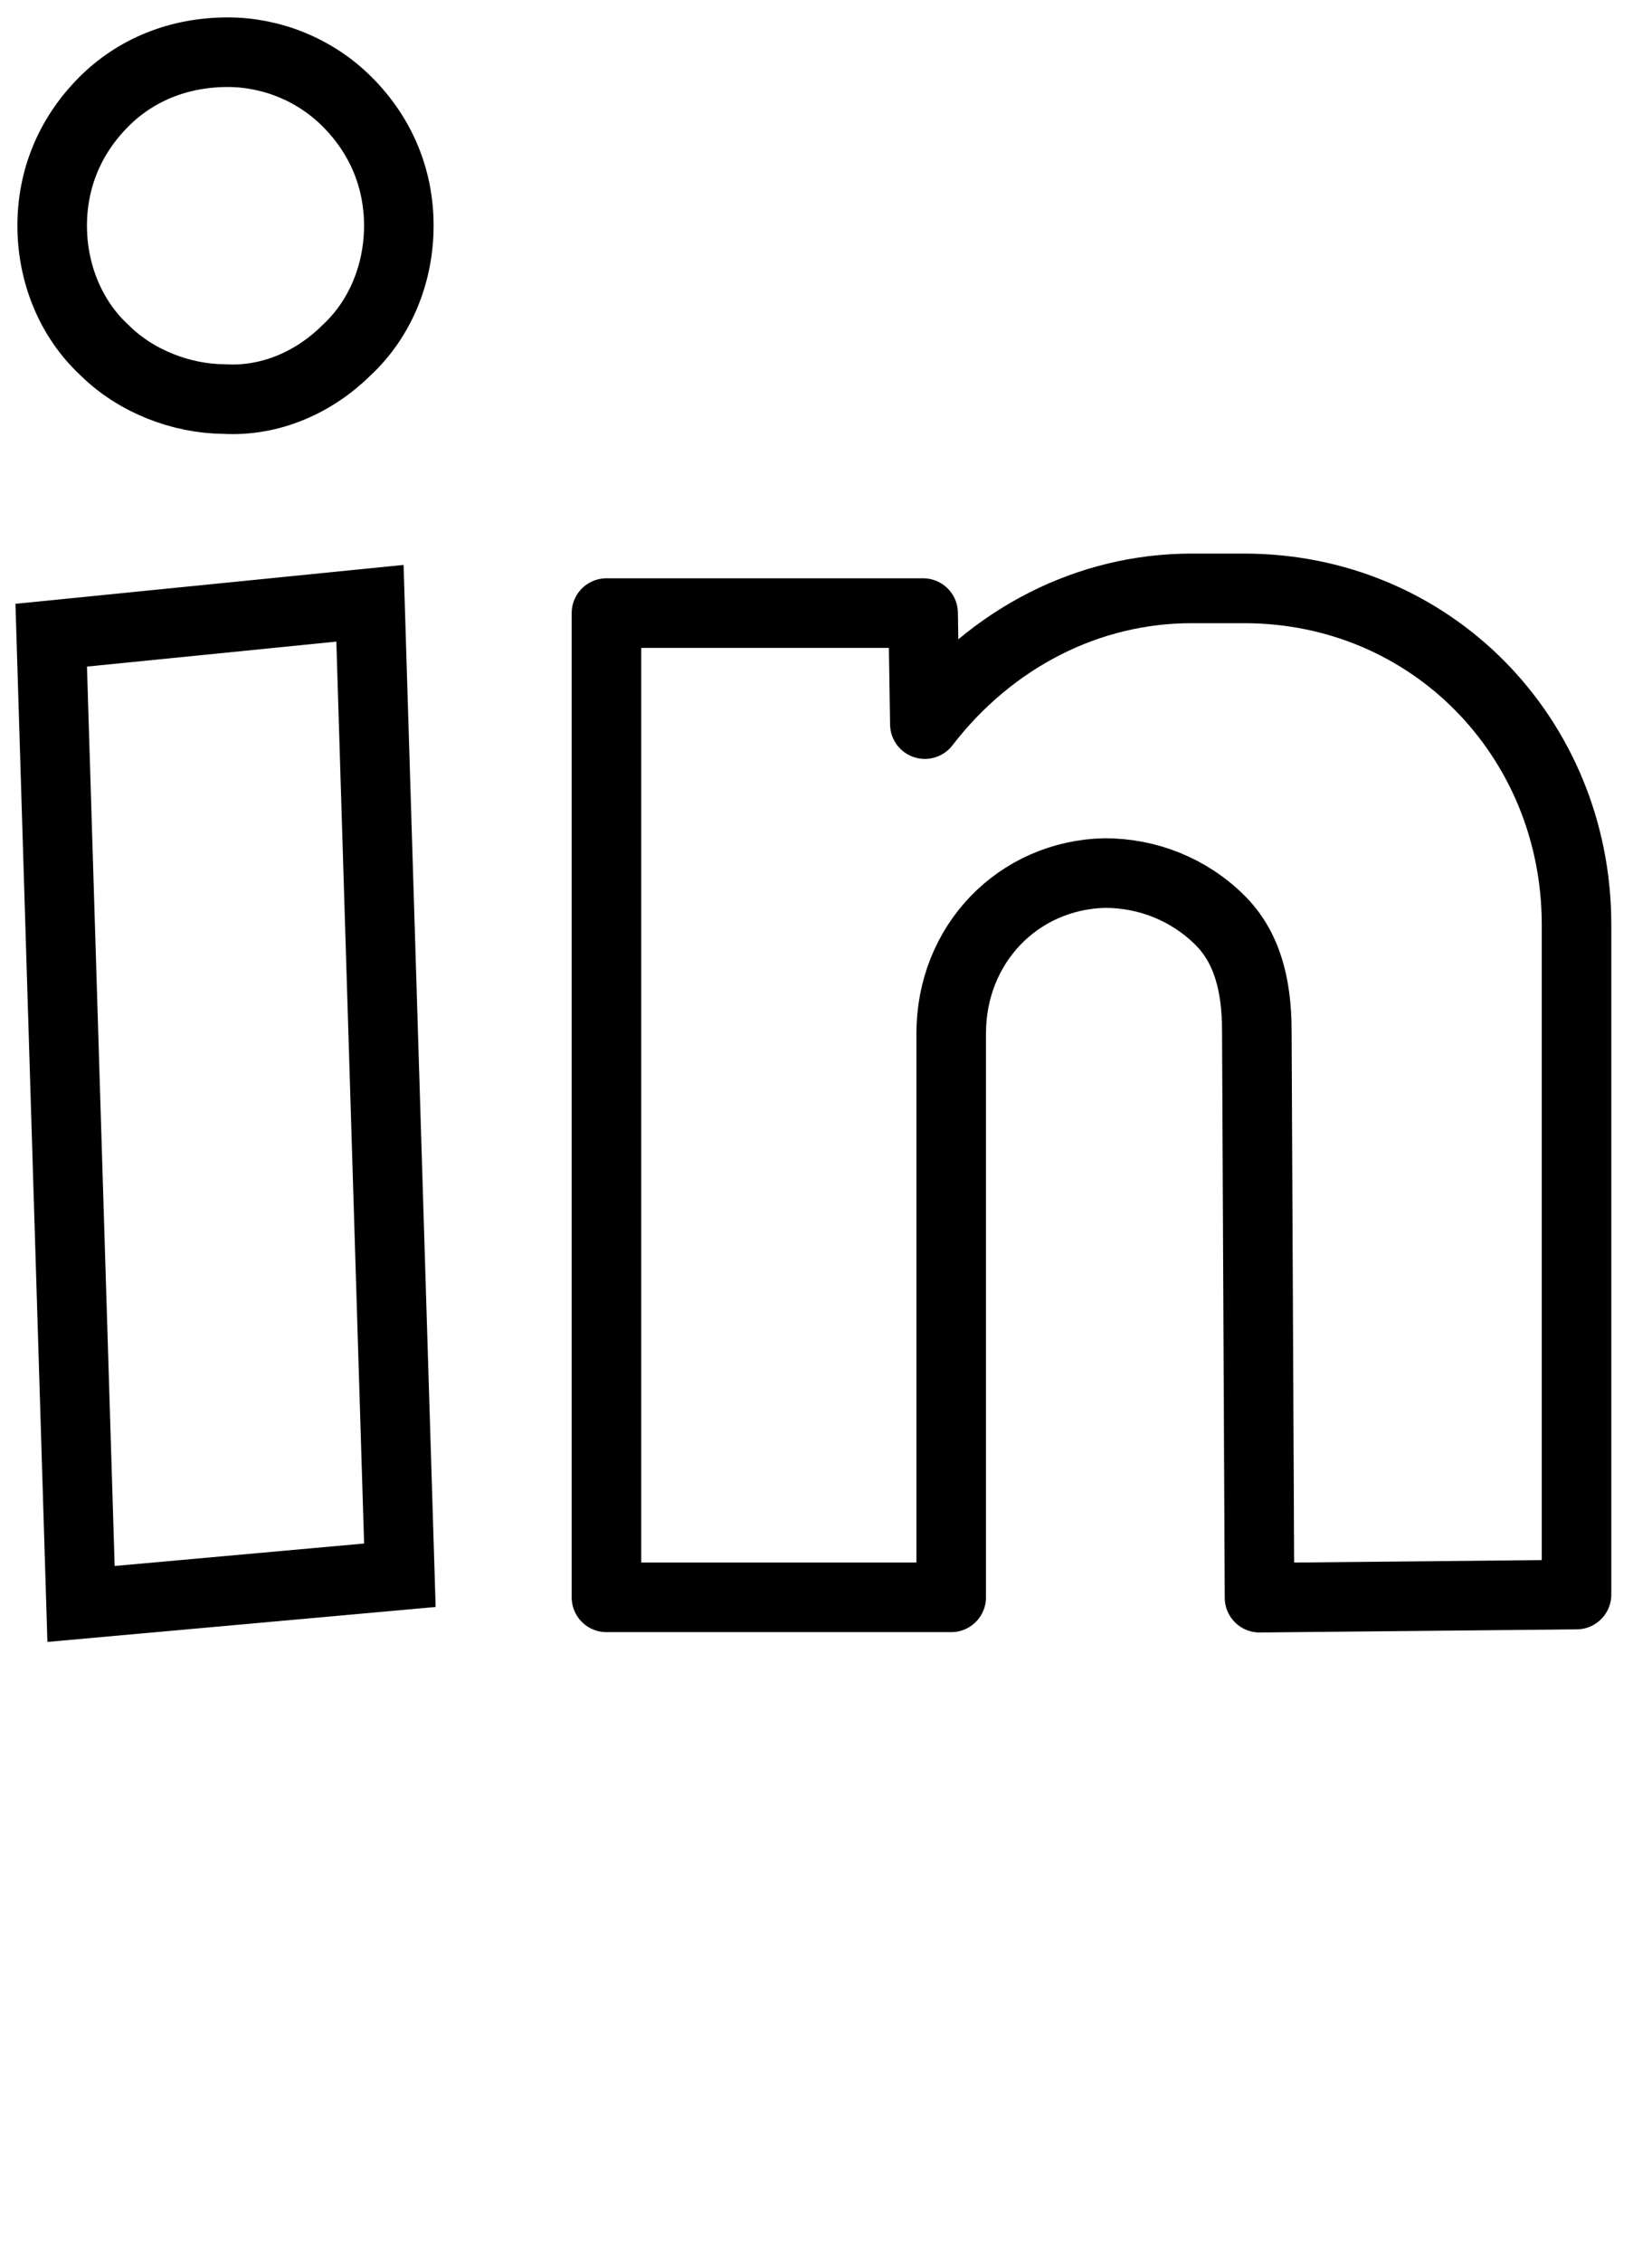 <?xml version="1.0" encoding="UTF-8"?>
<svg width="19px" height="26px" viewBox="0 0 19 26" version="1.1" xmlns="http://www.w3.org/2000/svg" xmlns:xlink="http://www.w3.org/1999/xlink">
    <title>LinkedIn</title>
    <g id="TDR-2020" stroke="none" stroke-width="1" fill="none" fill-rule="evenodd">
        <g id="About---Page-Template" transform="translate(-472, -293)" stroke="#000000" stroke-width="0.8">
            <g id="Group-6" transform="translate(374, 294)">
                <g id="LinkedIn" transform="translate(99, 0)">
                    <path d="M3.255,5.934 L-0.411,6.301 L-0.068,17.436 L3.599,17.106 L3.255,5.934 Z" id="Path" fill-rule="nonzero"></path>
                    <path d="M1.62,-0.4 C1.055,-0.4 0.56,-0.196 0.195,0.169 C-0.202,0.566 -0.4,1.064 -0.4,1.594 C-0.4,2.127 -0.196,2.656 0.2,3.023 C0.563,3.384 1.087,3.584 1.581,3.587 C2.113,3.617 2.616,3.392 2.985,3.026 C3.383,2.658 3.587,2.128 3.587,1.594 C3.587,1.064 3.39,0.566 2.992,0.169 C2.624,-0.199 2.122,-0.4 1.62,-0.4 Z" id="Path"></path>
                    <path d="M13.309,5.763 L12.704,5.763 C11.522,5.763 10.405,6.327 9.637,7.323 L9.617,6.047 L5.975,6.047 L5.975,17.36 L9.94,17.36 L9.94,10.879 C9.94,10.367 10.131,9.912 10.449,9.581 C10.767,9.25 11.211,9.046 11.707,9.035 C12.196,9.035 12.671,9.221 13.027,9.573 C13.333,9.875 13.455,10.3 13.455,10.851 L13.486,17.364 L17.132,17.328 L17.132,9.629 C17.132,8.55 16.711,7.582 16.023,6.885 C15.337,6.19 14.383,5.763 13.309,5.763 Z" id="Path" stroke-linejoin="round"></path>
                </g>
            </g>
        </g>
    </g>
</svg>